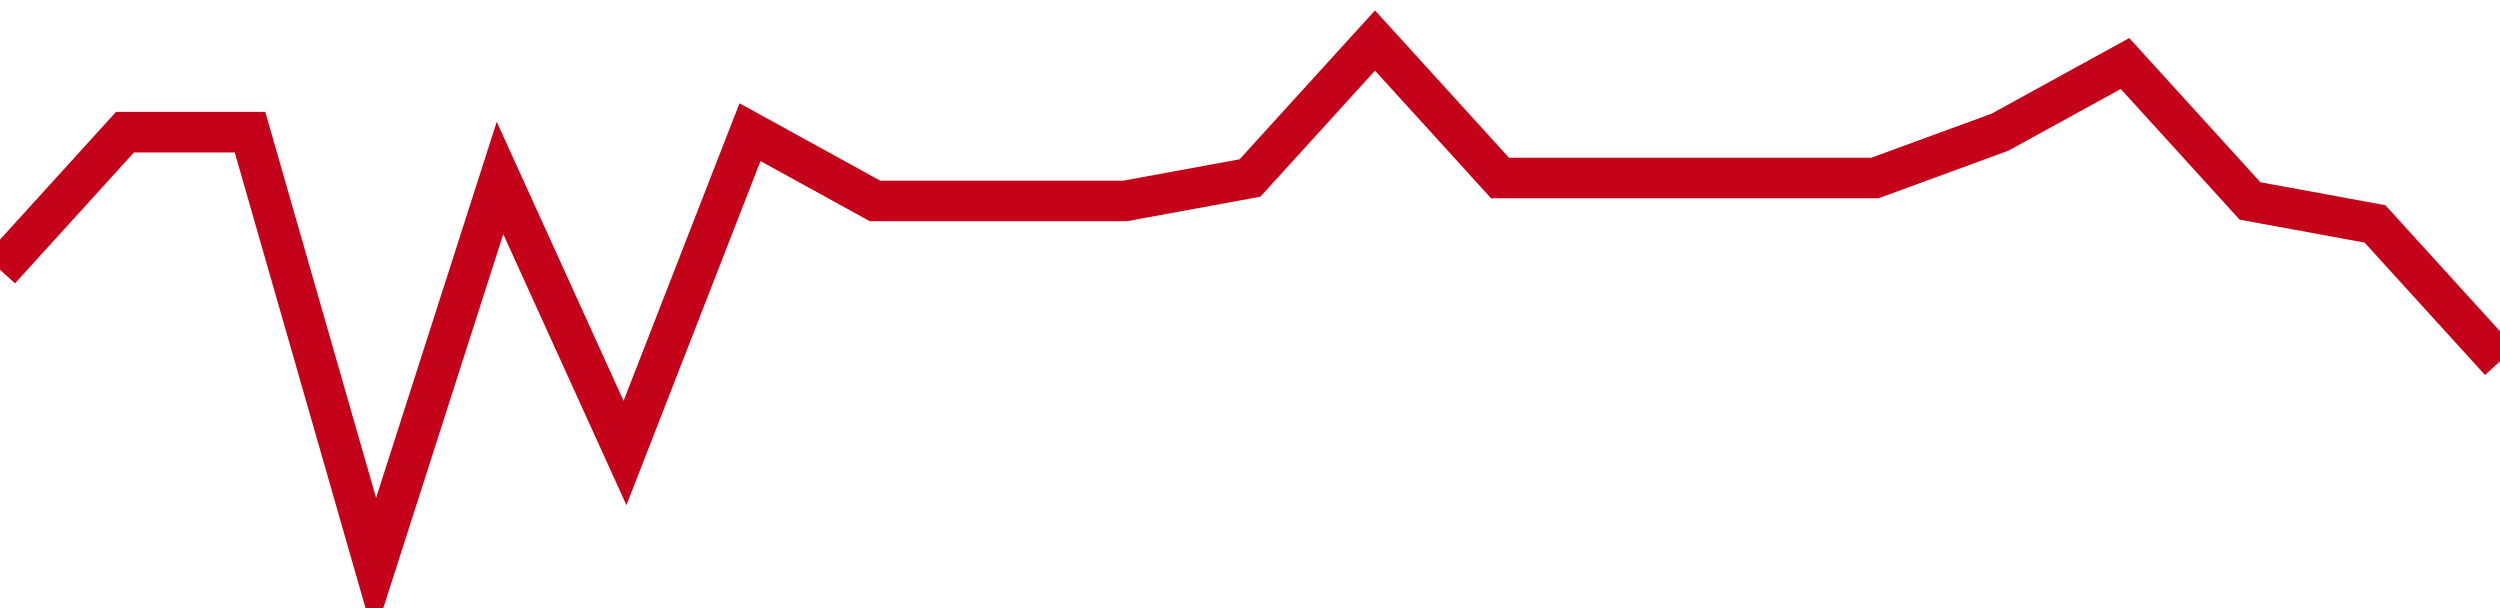 <!-- Generated with https://github.com/jxxe/sparkline/ --><svg viewBox="0 0 185 45" class="sparkline" xmlns="http://www.w3.org/2000/svg"><path class="sparkline--fill" d="M 0 19.96 L 0 19.96 L 9.25 9.78 L 18.5 9.78 L 27.75 42 L 37 13.17 L 46.25 33.52 L 55.5 9.78 L 64.75 14.87 L 74 14.87 L 83.25 14.87 L 92.5 13.17 L 101.75 3 L 111 13.17 L 120.25 13.17 L 129.5 13.17 L 138.75 13.17 L 148 9.78 L 157.25 4.7 L 166.5 14.87 L 175.75 16.57 L 185 26.74 V 45 L 0 45 Z" stroke="none" fill="none" ></path><path class="sparkline--line" d="M 0 19.96 L 0 19.96 L 9.25 9.78 L 18.5 9.78 L 27.75 42 L 37 13.17 L 46.25 33.52 L 55.5 9.78 L 64.75 14.87 L 74 14.87 L 83.25 14.87 L 92.5 13.17 L 101.75 3 L 111 13.17 L 120.25 13.17 L 129.5 13.17 L 138.75 13.17 L 148 9.78 L 157.25 4.7 L 166.5 14.87 L 175.75 16.57 L 185 26.74" fill="none" stroke-width="3" stroke="#C4021A" ></path></svg>